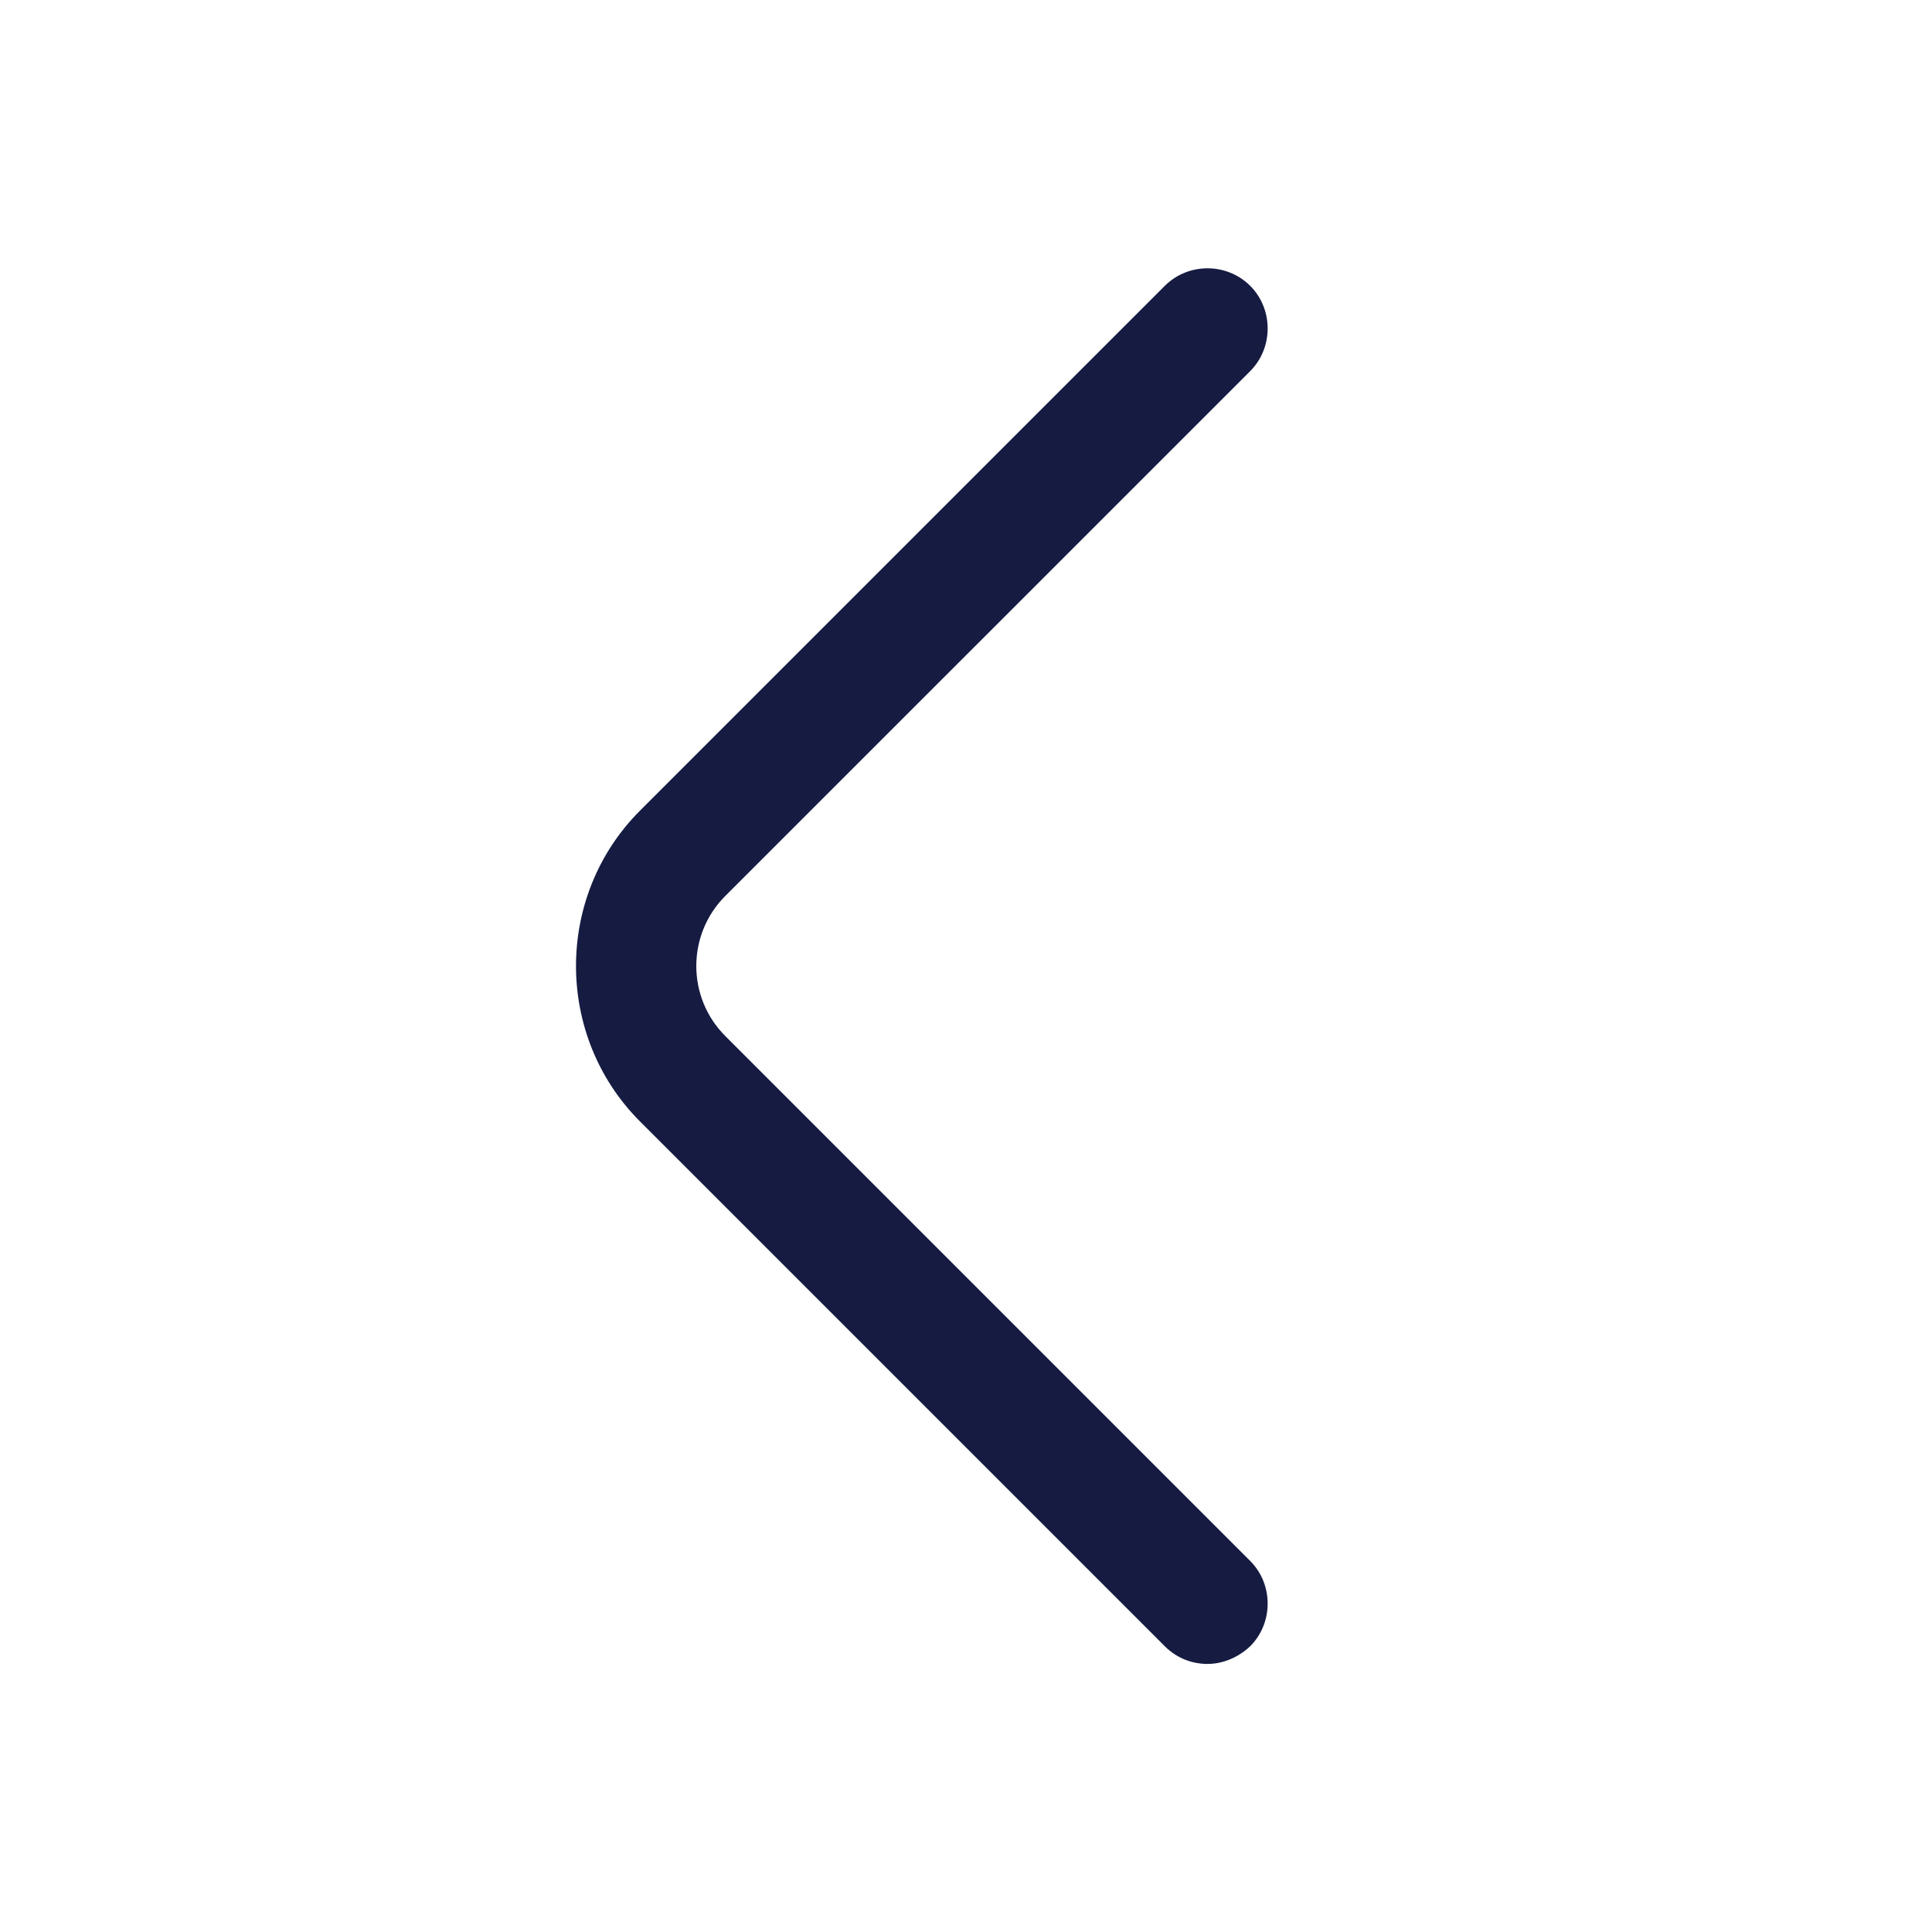 <svg width="20" height="20" viewBox="0 0 20 20" fill="none" xmlns="http://www.w3.org/2000/svg">
<g id="vuesax/outline/arrow-left">
<g id="vuesax/outline/arrow-left_2" clip-path="url(#clip0_3797_3881)">
<g id="arrow-left">
<path id="Vector" d="M12.5 17.225C12.342 17.225 12.183 17.167 12.058 17.042L6.625 11.609C5.742 10.725 5.742 9.275 6.625 8.392L12.058 2.959C12.3 2.717 12.7 2.717 12.942 2.959C13.183 3.2 13.183 3.6 12.942 3.842L7.508 9.275C7.108 9.675 7.108 10.325 7.508 10.725L12.942 16.159C13.183 16.4 13.183 16.8 12.942 17.042C12.817 17.159 12.658 17.225 12.5 17.225Z" fill="#161B42"/>
</g>
</g>
</g>
<defs>
<clipPath id="clip0_3797_3881">
<rect width="13.123" height="17.225" fill="white"/>
</clipPath>
</defs>
</svg>
